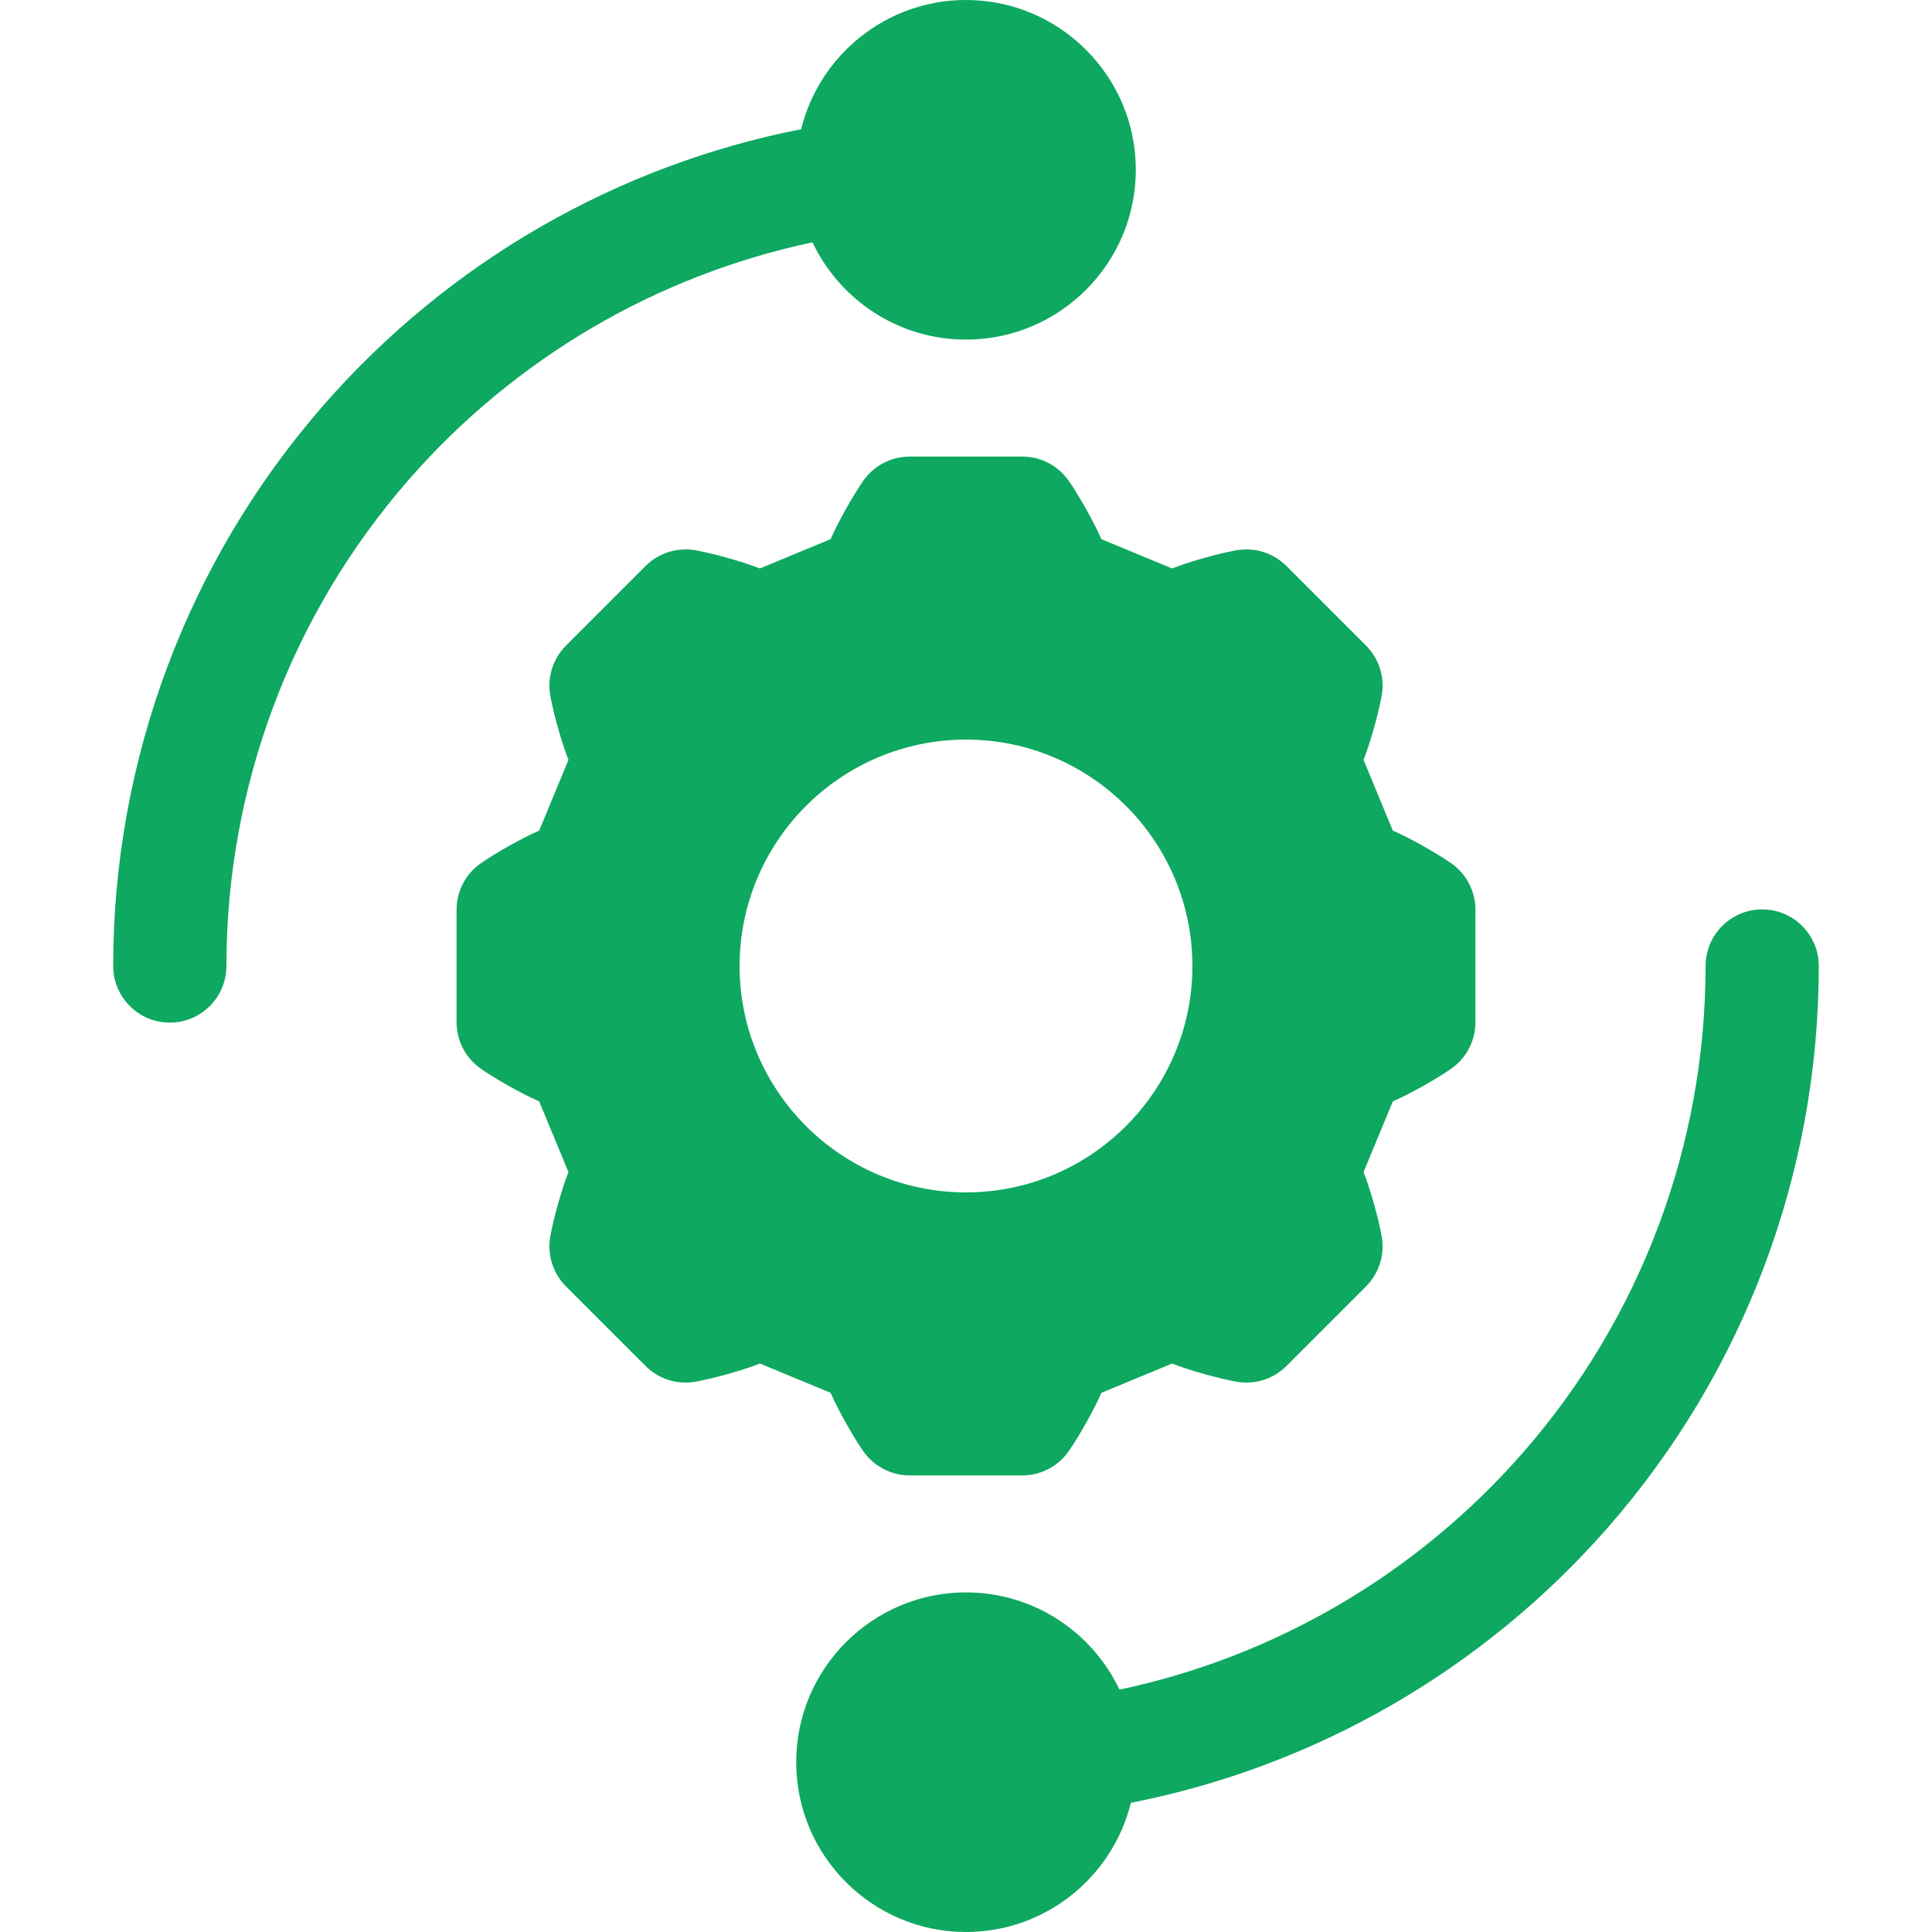 <?xml version="1.0" encoding="iso-8859-1"?>
<!-- Generator: Adobe Illustrator 19.0.0, SVG Export Plug-In . SVG Version: 6.00 Build 0)  -->
<svg version="1.1" id="Capa_1" xmlns="http://www.w3.org/2000/svg" xmlns:xlink="http://www.w3.org/1999/xlink" x="0px" y="0px"
	 viewBox="0 0 512 512" style="enable-background:new 0 0 512 512;" xml:space="preserve">
<g>
	<g>
		<path fill="rgb(14,168,96)" d="M256,0c-21.104,0-38.852,14.606-43.69,34.237c-48.832,9.585-93.379,35.21-126.444,72.995C49.84,148.4,30,201.234,30,256
			c0,8.284,6.716,15,15,15s15-6.716,15-15c0-47.497,17.204-93.314,48.443-129.012c28.059-32.065,65.632-54.042,106.881-62.762
			C222.548,79.447,238.062,90,256,90c24.813,0,45-20.187,45-45S280.813,0,256,0z"/>
	</g>
</g>
<g>
	<g>
		<path fill="rgb(14,168,96)" d="M384.565,228.765c-3.627-2.523-10.528-6.512-15.448-8.637l-7.767-18.75c1.917-4.832,4.013-12.563,4.816-17.03
			c0.869-4.834-0.684-9.787-4.157-13.26l-21.098-21.098c-3.473-3.474-8.427-5.027-13.26-4.157c-4.399,0.791-12.08,2.852-17.03,4.816
			l-18.75-7.767c-2.056-4.762-6.041-11.717-8.637-15.448c-2.804-4.032-7.404-6.436-12.315-6.436h-29.837
			c-4.911,0-9.511,2.404-12.315,6.436c-2.523,3.627-6.512,10.528-8.637,15.448l-18.75,7.767c-4.832-1.917-12.563-4.013-17.03-4.816
			c-4.831-0.867-9.787,0.685-13.26,4.157l-21.098,21.098c-3.473,3.473-5.026,8.426-4.157,13.26c0.791,4.399,2.852,12.08,4.816,17.03
			l-7.767,18.75c-4.762,2.056-11.717,6.041-15.448,8.637c-4.032,2.804-6.436,7.404-6.436,12.315v29.837
			c0,4.911,2.404,9.511,6.436,12.315c3.627,2.523,10.528,6.512,15.448,8.637l7.767,18.75c-1.917,4.832-4.013,12.563-4.816,17.03
			c-0.869,4.834,0.684,9.787,4.157,13.26l21.098,21.098c3.472,3.473,8.423,5.024,13.26,4.157c4.399-0.791,12.08-2.852,17.03-4.816
			l18.75,7.767c2.056,4.762,6.041,11.717,8.637,15.448c2.804,4.032,7.404,6.436,12.315,6.436h29.837
			c4.911,0,9.511-2.404,12.315-6.436c2.523-3.627,6.512-10.528,8.637-15.448l18.75-7.767c4.832,1.917,12.563,4.013,17.03,4.816
			c4.834,0.869,9.787-0.684,13.26-4.157l21.098-21.098c3.473-3.473,5.026-8.426,4.157-13.26c-0.791-4.399-2.852-12.08-4.816-17.03
			l7.767-18.75c4.762-2.056,11.717-6.041,15.448-8.637c4.032-2.804,6.436-7.404,6.436-12.315V241.08
			C391.001,236.169,388.597,231.569,384.565,228.765z M256,316c-33.084,0-60-26.916-60-60s26.916-60,60-60s60,26.916,60,60
			S289.084,316,256,316z"/>
	</g>
</g>
<g>
	<g>
		<path fill="rgb(14,168,96)" d="M467,241c-8.284,0-15,6.716-15,15c0,47.497-17.204,93.314-48.443,129.012c-28.059,32.065-65.632,54.042-106.881,62.762
			C289.452,432.553,273.938,422,256,422c-24.813,0-45,20.187-45,45s20.187,45,45,45c21.104,0,38.852-14.606,43.69-34.237
			c48.832-9.585,93.379-35.21,126.444-72.995C462.16,363.6,482,310.766,482,256C482,247.716,475.284,241,467,241z"/>
	</g>
</g>
<g>
</g>
<g>
</g>
<g>
</g>
<g>
</g>
<g>
</g>
<g>
</g>
<g>
</g>
<g>
</g>
<g>
</g>
<g>
</g>
<g>
</g>
<g>
</g>
<g>
</g>
<g>
</g>
<g>
</g>
</svg>
